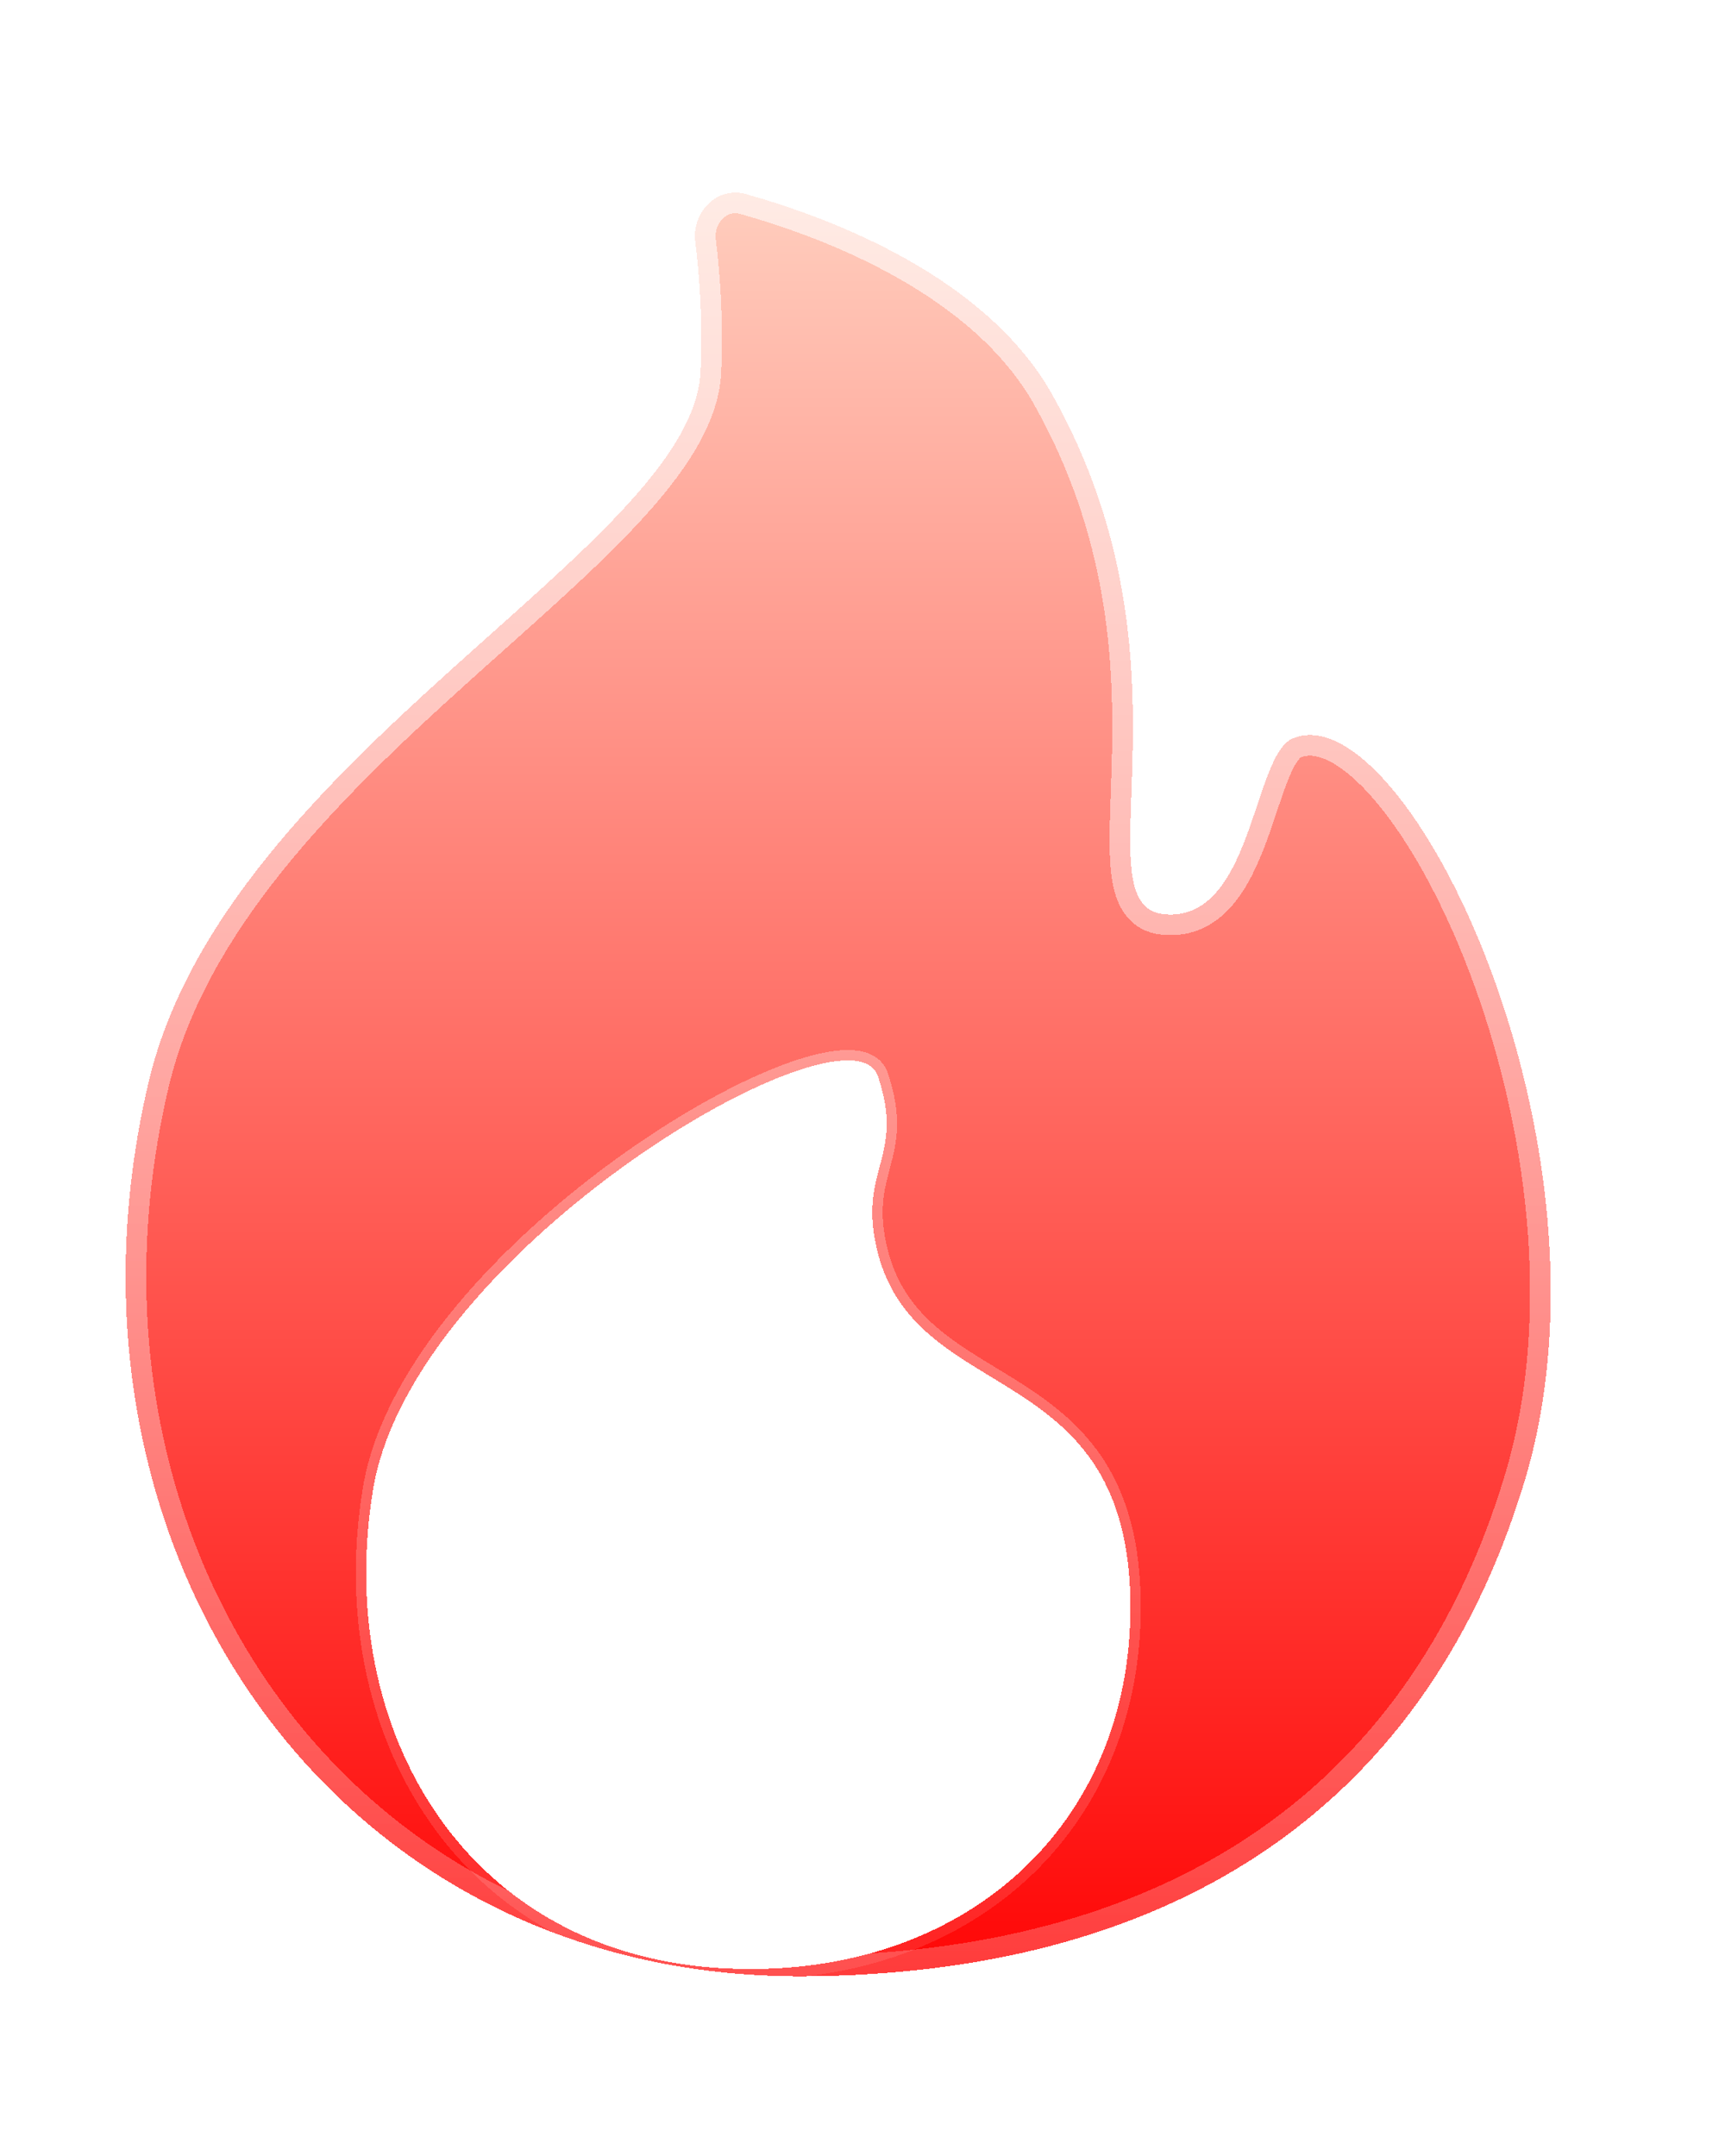 <svg width="16" height="20" viewBox="0 0 16 20" fill="none" xmlns="http://www.w3.org/2000/svg">
<g filter="url(#filter0_bd_7540_31349)">
<path d="M5.665 2.611C5.686 2.143 5.655 1.723 5.616 1.409C5.582 1.135 5.819 0.893 6.084 0.967C6.884 1.192 8.314 1.732 8.93 2.833C10.34 5.351 9.153 7.574 9.969 7.648C10.785 7.722 10.785 6.177 11.156 6.018C12.195 5.574 14.255 9.771 13.308 12.907C12.361 16.043 9.915 17.478 6.634 17.5C2.222 17.529 -0.469 13.491 0.546 9.203C1.262 6.177 5.594 4.24 5.665 2.611Z" fill="url(#paint0_linear_7540_31349)" shape-rendering="crispEdges"/>
<path d="M5.665 2.611C5.686 2.143 5.655 1.723 5.616 1.409C5.582 1.135 5.819 0.893 6.084 0.967C6.884 1.192 8.314 1.732 8.93 2.833C10.34 5.351 9.153 7.574 9.969 7.648C10.785 7.722 10.785 6.177 11.156 6.018C12.195 5.574 14.255 9.771 13.308 12.907C12.361 16.043 9.915 17.478 6.634 17.5C2.222 17.529 -0.469 13.491 0.546 9.203C1.262 6.177 5.594 4.24 5.665 2.611Z" stroke="url(#paint1_linear_7540_31349)" stroke-width="0.383" shape-rendering="crispEdges"/>
</g>
<g filter="url(#filter1_bd_7540_31349)">
<path d="M3.461 13.048C3.831 10.82 7.885 8.453 8.143 9.217C8.402 9.982 7.943 10.08 8.143 10.859C8.514 12.299 10.485 11.817 10.485 14.143C10.485 16.183 8.933 17.591 6.753 17.495C4.33 17.389 3.09 15.29 3.461 13.048Z" fill="url(#paint2_linear_7540_31349)" shape-rendering="crispEdges"/>
<path d="M3.461 13.048C3.831 10.82 7.885 8.453 8.143 9.217C8.402 9.982 7.943 10.08 8.143 10.859C8.514 12.299 10.485 11.817 10.485 14.143C10.485 16.183 8.933 17.591 6.753 17.495C4.33 17.389 3.09 15.29 3.461 13.048Z" fill="white" shape-rendering="crispEdges"/>
<path d="M3.461 13.048C3.831 10.82 7.885 8.453 8.143 9.217C8.402 9.982 7.943 10.08 8.143 10.859C8.514 12.299 10.485 11.817 10.485 14.143C10.485 16.183 8.933 17.591 6.753 17.495C4.33 17.389 3.09 15.29 3.461 13.048Z" stroke="url(#paint3_linear_7540_31349)" stroke-width="0.192" shape-rendering="crispEdges"/>
</g>
<defs>
<filter id="filter0_bd_7540_31349" x="-0.626" y="-0.006" width="16.035" height="19.364" filterUnits="userSpaceOnUse" color-interpolation-filters="sRGB">
<feFlood flood-opacity="0" result="BackgroundImageFix"/>
<feGaussianBlur in="BackgroundImageFix" stdDeviation="0.383"/>
<feComposite in2="SourceAlpha" operator="in" result="effect1_backgroundBlur_7540_31349"/>
<feColorMatrix in="SourceAlpha" type="matrix" values="0 0 0 0 0 0 0 0 0 0 0 0 0 0 0 0 0 0 127 0" result="hardAlpha"/>
<feOffset dx="0.833" dy="0.833"/>
<feGaussianBlur stdDeviation="0.417"/>
<feComposite in2="hardAlpha" operator="out"/>
<feColorMatrix type="matrix" values="0 0 0 0 0.891 0 0 0 0 0.107 0 0 0 0 0 0 0 0 0.2 0"/>
<feBlend mode="normal" in2="effect1_backgroundBlur_7540_31349" result="effect2_dropShadow_7540_31349"/>
<feBlend mode="normal" in="SourceGraphic" in2="effect2_dropShadow_7540_31349" result="shape"/>
</filter>
<filter id="filter1_bd_7540_31349" x="1.768" y="7.443" width="10.344" height="11.686" filterUnits="userSpaceOnUse" color-interpolation-filters="sRGB">
<feFlood flood-opacity="0" result="BackgroundImageFix"/>
<feGaussianBlur in="BackgroundImageFix" stdDeviation="0.766"/>
<feComposite in2="SourceAlpha" operator="in" result="effect1_backgroundBlur_7540_31349"/>
<feColorMatrix in="SourceAlpha" type="matrix" values="0 0 0 0 0 0 0 0 0 0 0 0 0 0 0 0 0 0 127 0" result="hardAlpha"/>
<feOffset dy="0.766"/>
<feGaussianBlur stdDeviation="0.383"/>
<feComposite in2="hardAlpha" operator="out"/>
<feColorMatrix type="matrix" values="0 0 0 0 0.728 0 0 0 0 0.047 0 0 0 0 0.252 0 0 0 0.25 0"/>
<feBlend mode="normal" in2="effect1_backgroundBlur_7540_31349" result="effect2_dropShadow_7540_31349"/>
<feBlend mode="normal" in="SourceGraphic" in2="effect2_dropShadow_7540_31349" result="shape"/>
</filter>
<linearGradient id="paint0_linear_7540_31349" x1="6.91" y1="0.833" x2="6.91" y2="18.018" gradientUnits="userSpaceOnUse">
<stop stop-color="#FFCFBF"/>
<stop offset="1" stop-color="#FF0000"/>
</linearGradient>
<linearGradient id="paint1_linear_7540_31349" x1="6.91" y1="0.833" x2="6.91" y2="18.018" gradientUnits="userSpaceOnUse">
<stop stop-color="white" stop-opacity="0.6"/>
<stop offset="1" stop-color="white" stop-opacity="0.2"/>
</linearGradient>
<linearGradient id="paint2_linear_7540_31349" x1="6.941" y1="9.071" x2="6.941" y2="17.5" gradientUnits="userSpaceOnUse">
<stop stop-color="#F8A662"/>
<stop offset="1" stop-color="#F16C2D"/>
</linearGradient>
<linearGradient id="paint3_linear_7540_31349" x1="6.941" y1="9.071" x2="6.941" y2="17.5" gradientUnits="userSpaceOnUse">
<stop stop-color="white" stop-opacity="0.3"/>
<stop offset="1" stop-color="white" stop-opacity="0.1"/>
</linearGradient>
</defs>
</svg>
